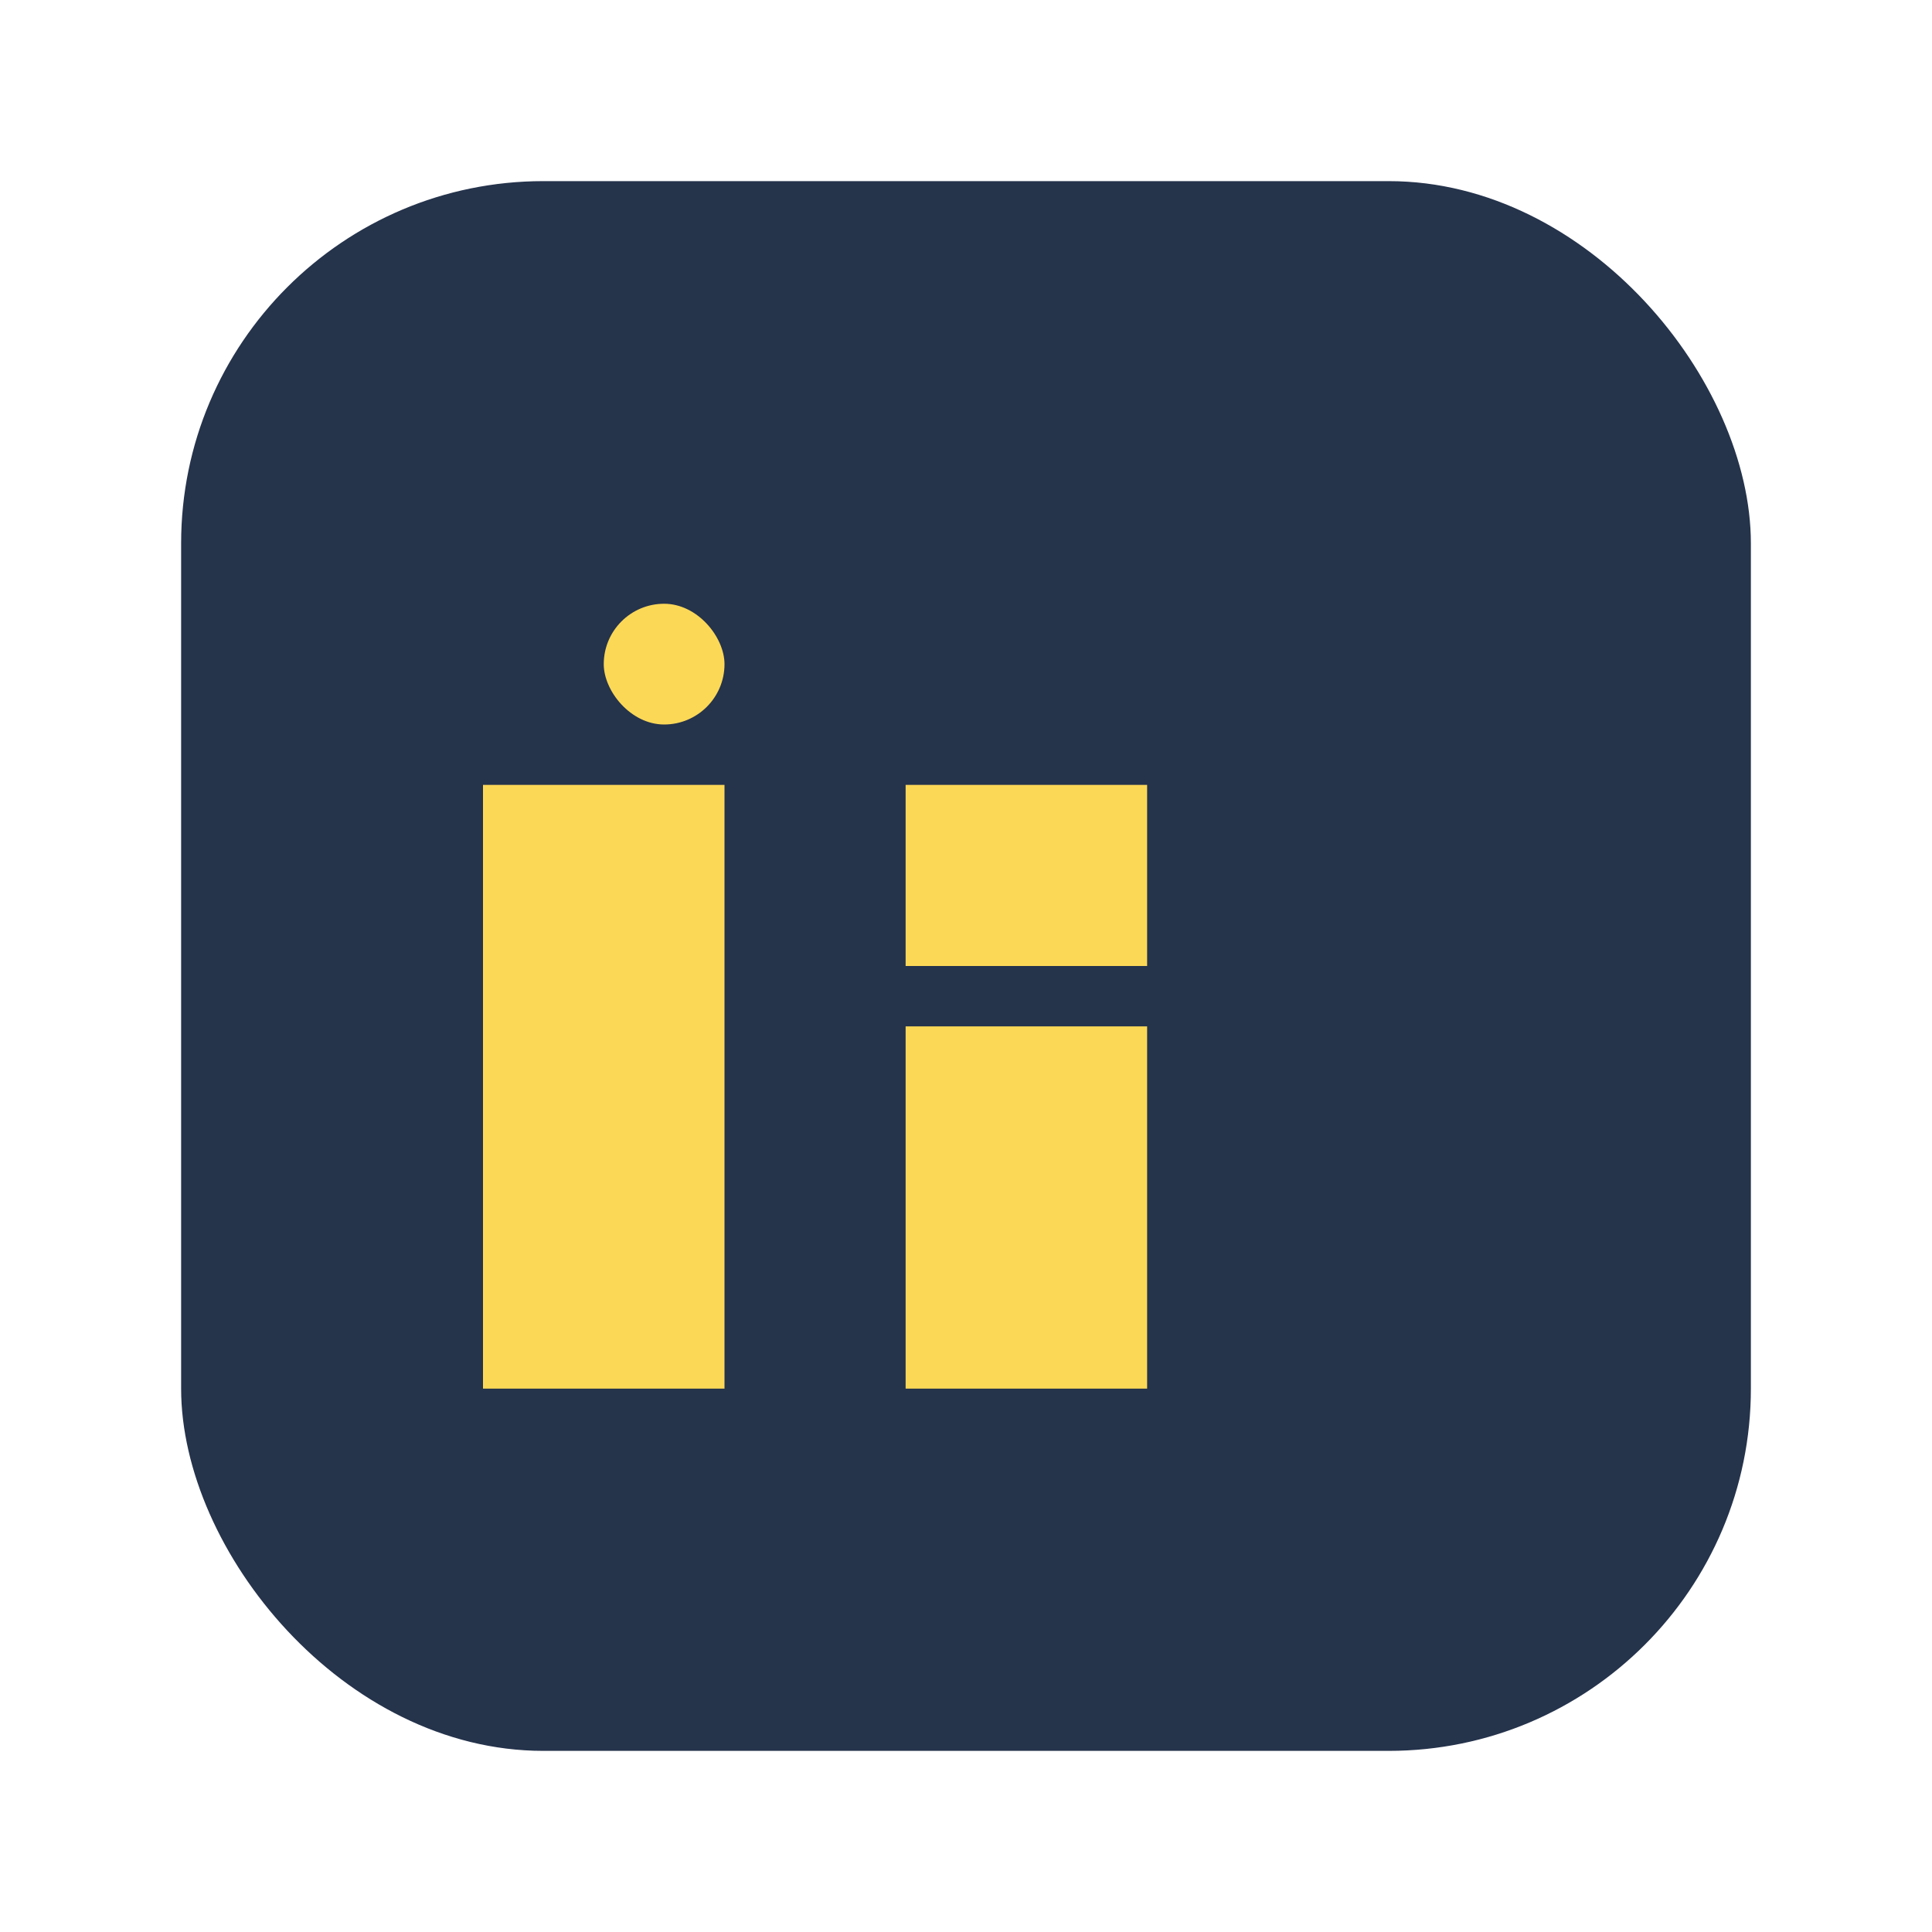 <?xml version="1.0" encoding="UTF-8"?>
<svg xmlns="http://www.w3.org/2000/svg" width="32" height="32" viewBox="0 0 32 32"><rect x="3" y="3" width="26" height="26" rx="6" fill="#25334b"/><rect x="8" y="13" width="4" height="10" fill="#fcd857"/><rect x="10" y="10" width="2" height="2" rx="1" fill="#fcd857"/><rect x="15" y="13" width="4" height="3" fill="#fcd857"/><rect x="15" y="17" width="4" height="6" fill="#fcd857"/></svg>